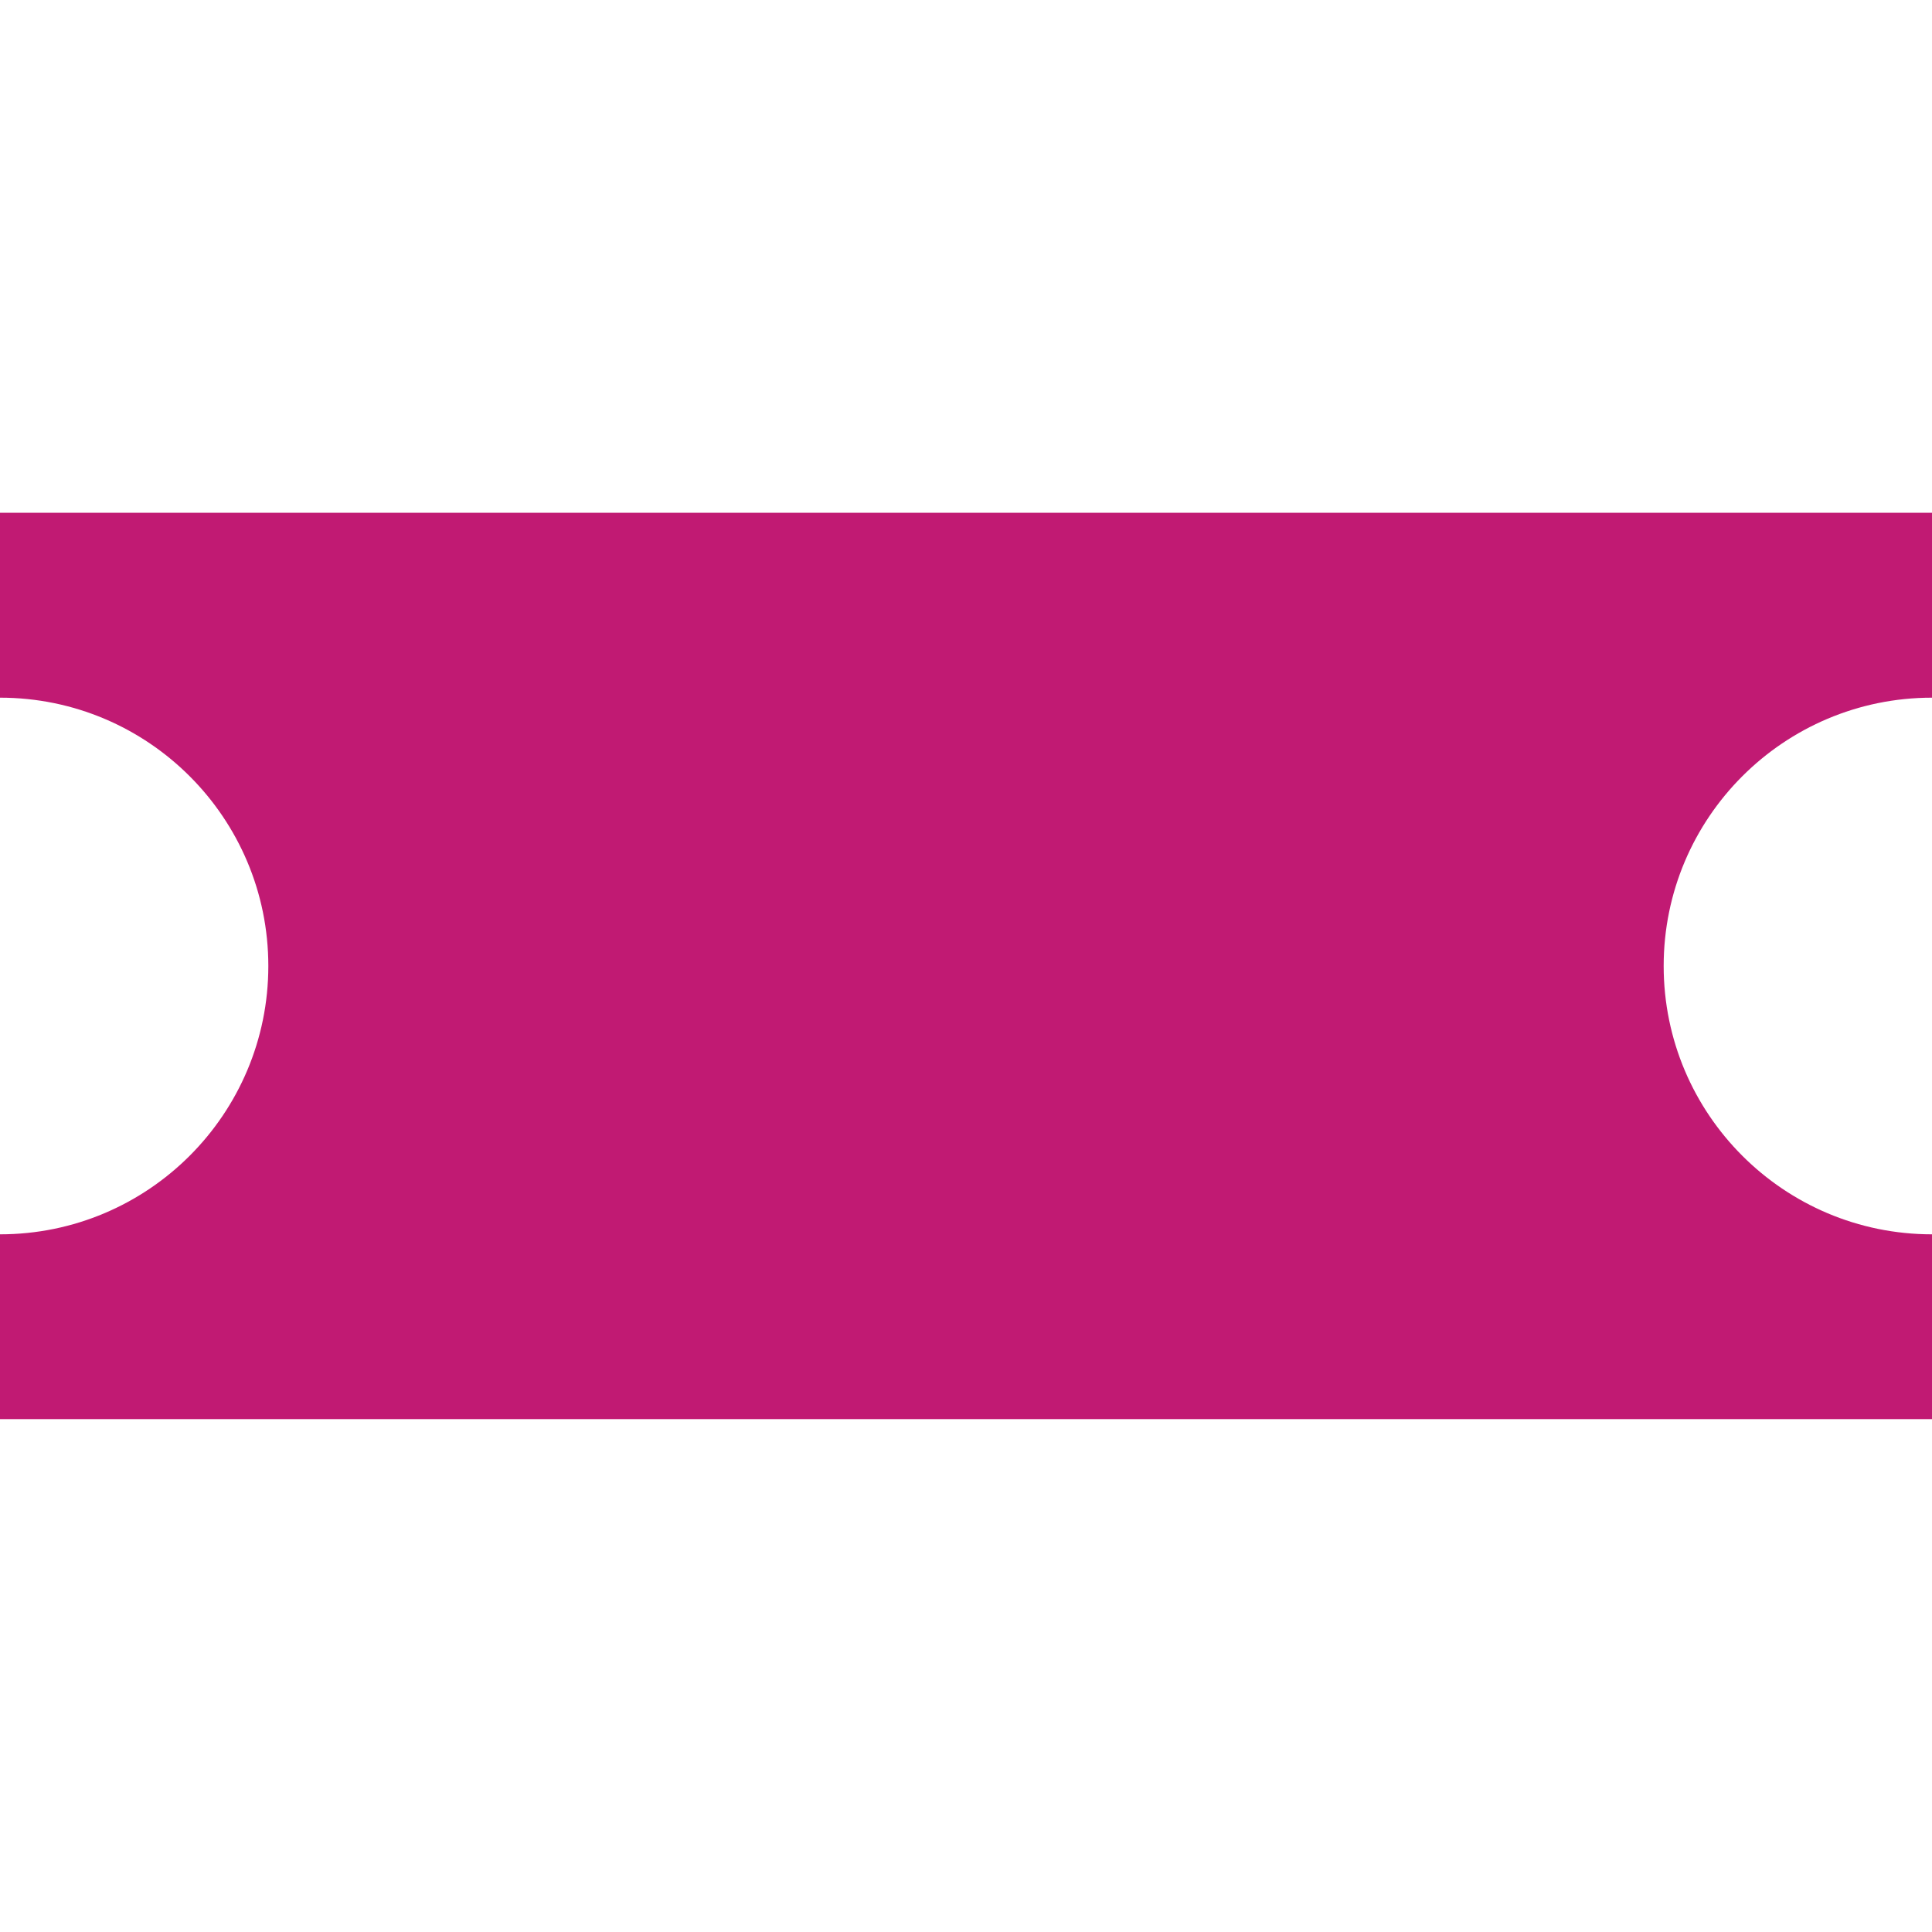 <?xml version="1.0" encoding="utf-8"?>
<!-- Generator: Adobe Illustrator 16.0.4, SVG Export Plug-In . SVG Version: 6.00 Build 0)  -->
<!DOCTYPE svg PUBLIC "-//W3C//DTD SVG 1.1//EN" "http://www.w3.org/Graphics/SVG/1.1/DTD/svg11.dtd">
<svg version="1.1" id="Capa_1" xmlns="http://www.w3.org/2000/svg" xmlns:xlink="http://www.w3.org/1999/xlink" x="0px" y="0px"
	 width="26px" height="26px" viewBox="0 0 26 26" enable-background="new 0 0 26 26" xml:space="preserve">
<path fill="#C11A73" d="M22.389,13c0-1.994,1.617-3.611,3.611-3.611V6.901H0v2.488c1.994,0,3.611,1.617,3.611,3.611
	S1.994,16.611,0,16.611v2.487h26v-2.487C24.006,16.611,22.389,14.994,22.389,13z"/>
</svg>
